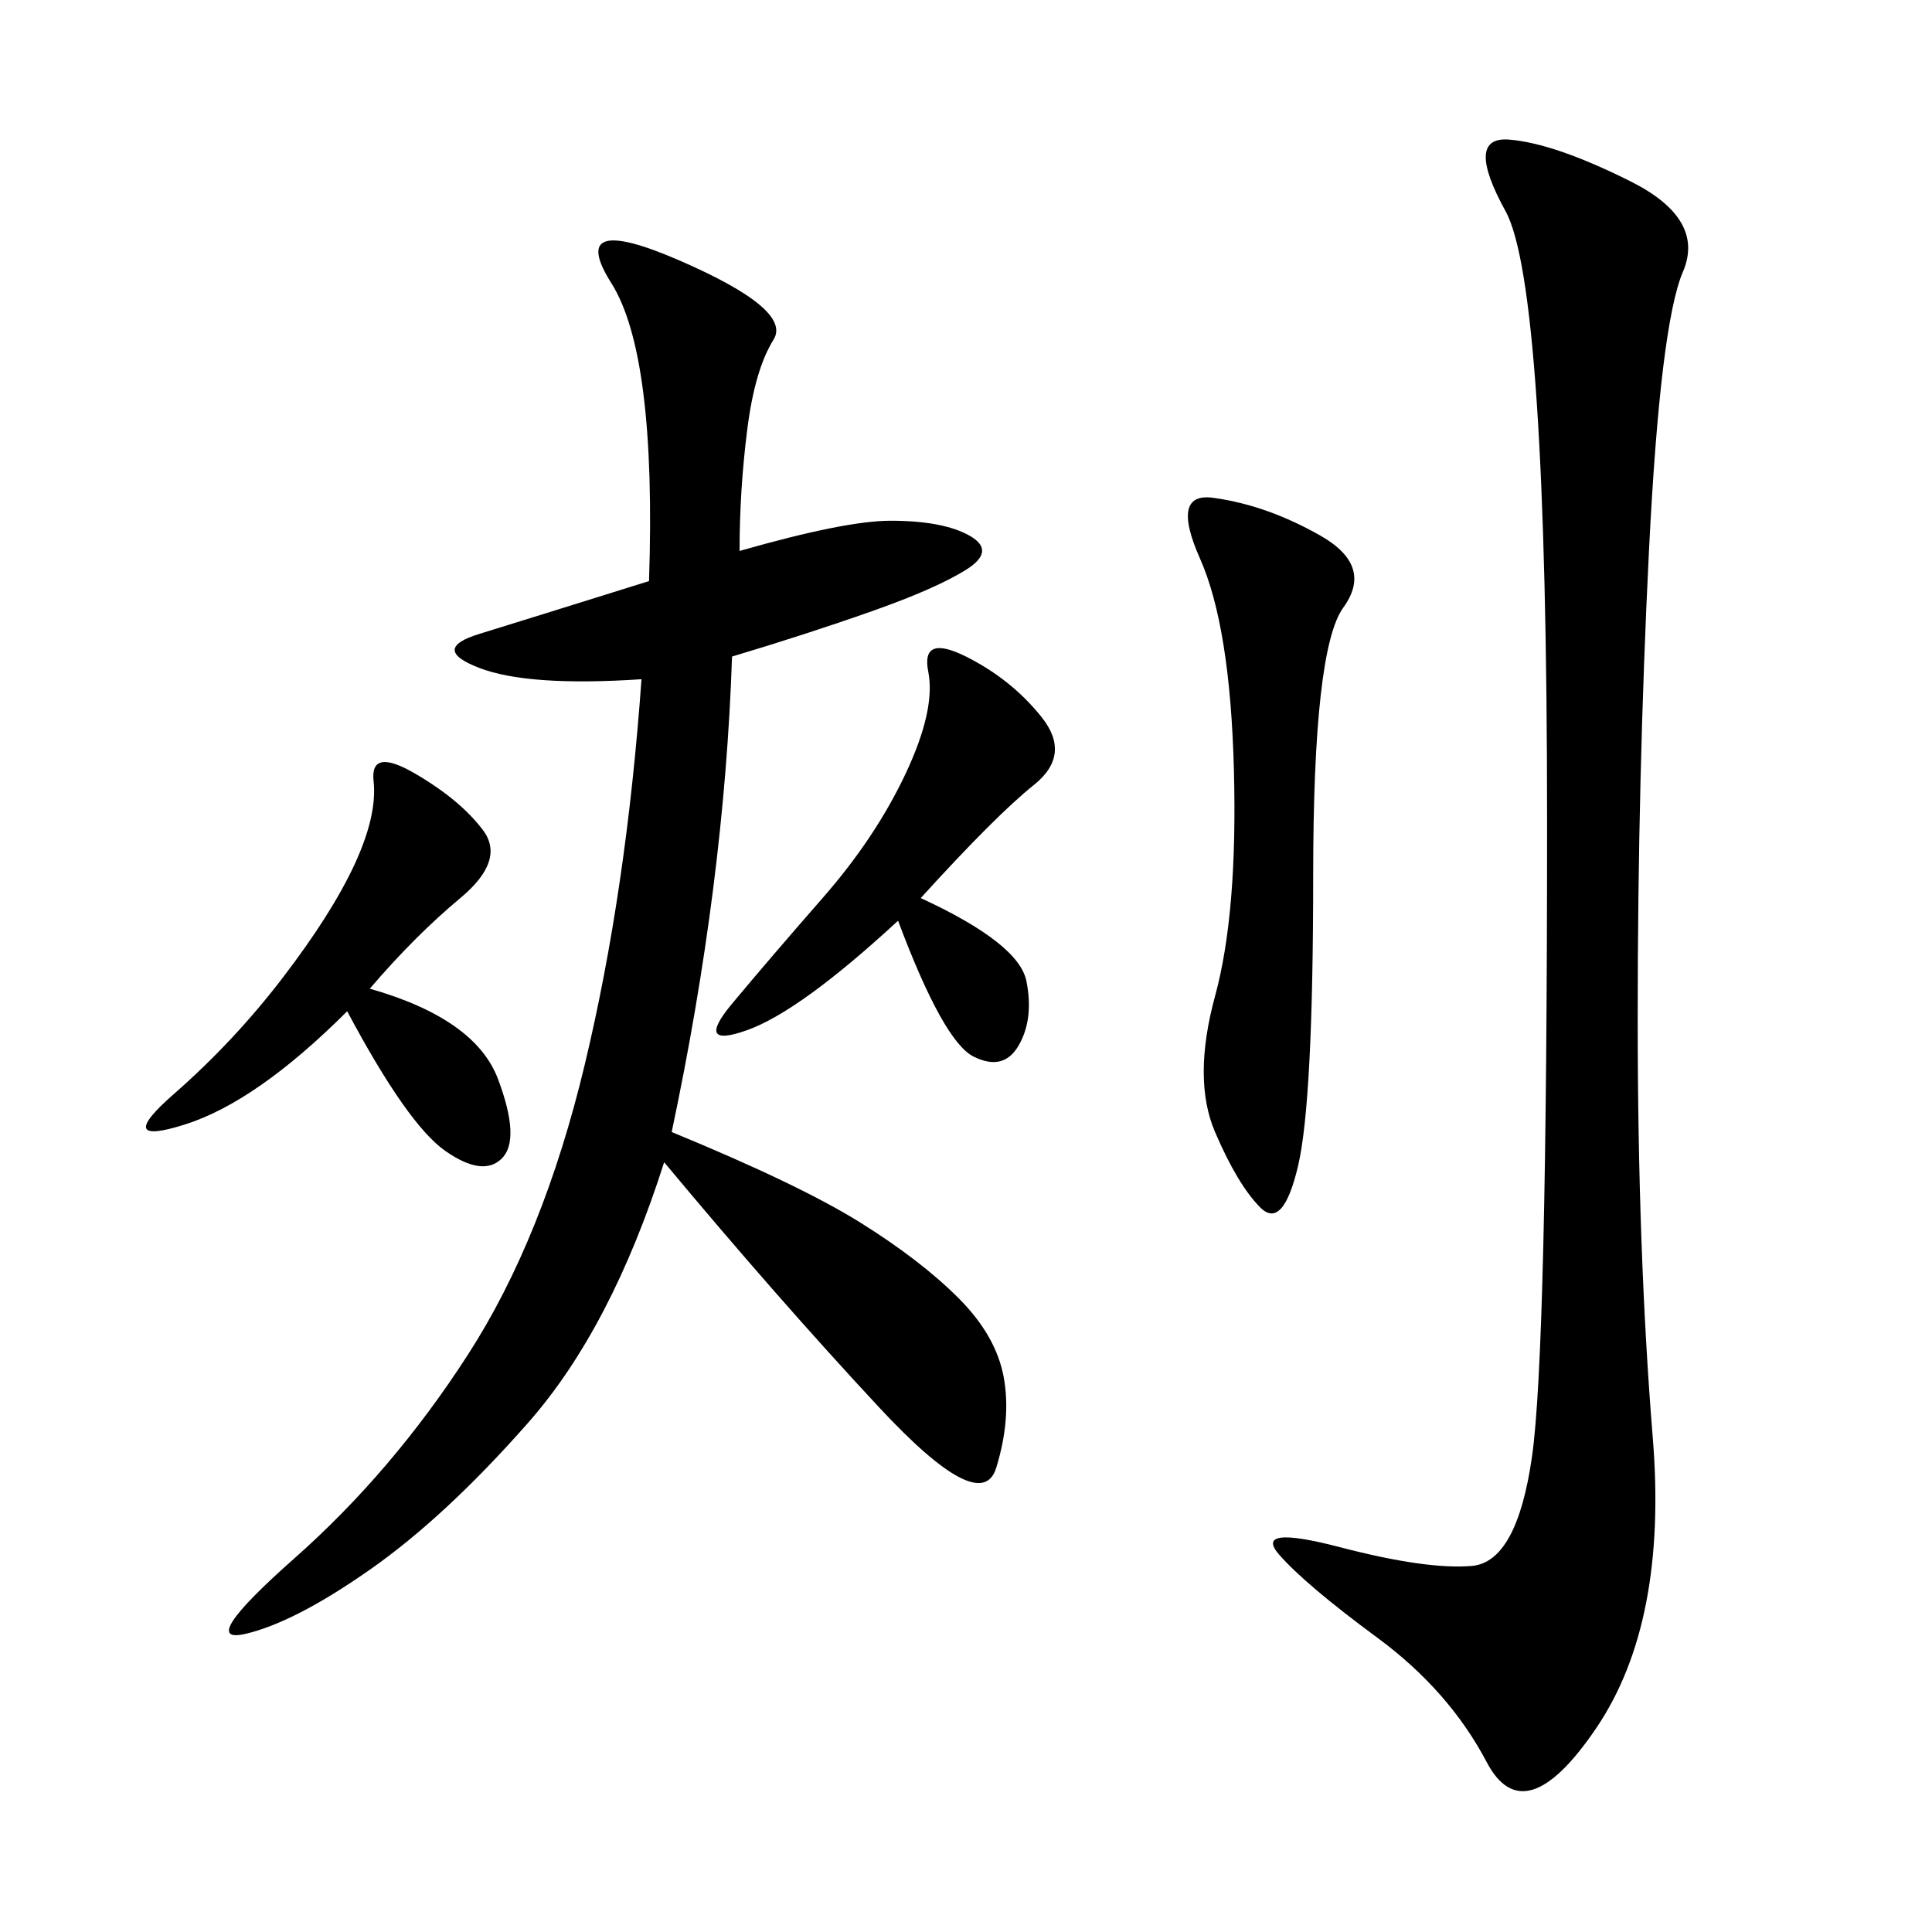 <svg xmlns="http://www.w3.org/2000/svg" xmlns:xlink="http://www.w3.org/1999/xlink" width="300" height="300"><path d="M114.84 85.55Q131.25 80.86 138.28 80.86L138.28 80.86Q146.48 80.86 150.59 83.20Q154.69 85.55 150 88.48Q145.31 91.41 135.35 94.92Q125.39 98.44 113.67 101.95L113.67 101.95Q112.50 137.11 104.30 175.78L104.30 175.78Q124.22 183.98 133.59 189.84Q142.97 195.70 148.83 201.56Q154.69 207.42 155.86 213.87Q157.03 220.31 154.69 227.93Q152.34 235.55 136.52 218.55Q120.70 201.56 103.13 180.47L103.13 180.47Q94.92 206.25 82.03 220.90Q69.14 235.55 57.42 243.75Q45.70 251.95 38.09 253.71Q30.47 255.47 45.70 241.99Q60.94 228.52 72.66 210.35Q84.38 192.19 90.82 165.23Q97.27 138.28 99.61 105.47L99.61 105.47Q82.03 106.64 74.41 103.71Q66.80 100.78 74.41 98.44Q82.03 96.09 100.78 90.23L100.78 90.23Q101.95 55.08 94.92 43.95Q87.89 32.81 105.47 40.43Q123.05 48.05 120.12 52.73Q117.19 57.42 116.02 66.80Q114.84 76.17 114.84 85.55L114.84 85.55ZM253.13 28.13Q264.84 33.98 261.33 42.19Q257.81 50.39 256.05 85.55Q254.30 120.70 254.30 158.20L254.30 158.20Q254.30 194.53 256.64 223.24Q258.98 251.95 247.85 268.36Q236.72 284.77 230.86 273.63Q225 262.50 213.87 254.30Q202.73 246.09 198.63 241.41Q194.53 236.72 208.01 240.23Q221.48 243.75 228.52 243.16Q235.55 242.58 237.89 226.17Q240.23 209.77 240.23 127.73L240.23 127.73Q240.23 44.53 233.79 32.81Q227.34 21.09 234.38 21.68Q241.41 22.27 253.13 28.13L253.13 28.13ZM188.67 77.34Q196.88 78.52 205.08 83.20Q213.28 87.89 208.59 94.34Q203.91 100.78 203.91 135.94L203.91 135.94Q203.91 171.09 201.56 181.05Q199.22 191.02 195.70 187.50Q192.19 183.98 188.67 175.78Q185.16 167.58 188.67 154.69Q192.19 141.80 191.60 119.53Q191.02 97.27 186.33 86.72Q181.64 76.17 188.67 77.34L188.67 77.34ZM57.42 153.52Q73.83 158.20 77.34 167.58Q80.86 176.95 77.93 179.88Q75 182.81 69.14 178.71Q63.28 174.61 53.91 157.03L53.91 157.03Q39.84 171.09 28.71 174.61Q17.58 178.13 26.95 169.92Q36.33 161.72 43.95 151.76Q51.56 141.80 55.08 134.18Q58.59 126.56 58.01 121.29Q57.42 116.02 64.45 120.12Q71.48 124.22 75 128.91Q78.52 133.59 71.48 139.45Q64.45 145.31 57.42 153.52L57.42 153.52ZM142.97 139.45Q158.20 146.48 159.38 152.34Q160.55 158.20 158.20 162.30Q155.86 166.41 151.17 164.06Q146.48 161.72 139.45 142.97L139.45 142.97Q124.22 157.03 116.02 159.96Q107.81 162.89 113.67 155.86Q119.53 148.83 127.73 139.45Q135.94 130.08 140.63 120.12Q145.31 110.16 144.14 104.30Q142.97 98.44 150 101.95Q157.03 105.47 161.72 111.33Q166.41 117.19 160.55 121.88Q154.69 126.56 142.97 139.45L142.97 139.45Z"/></svg>
